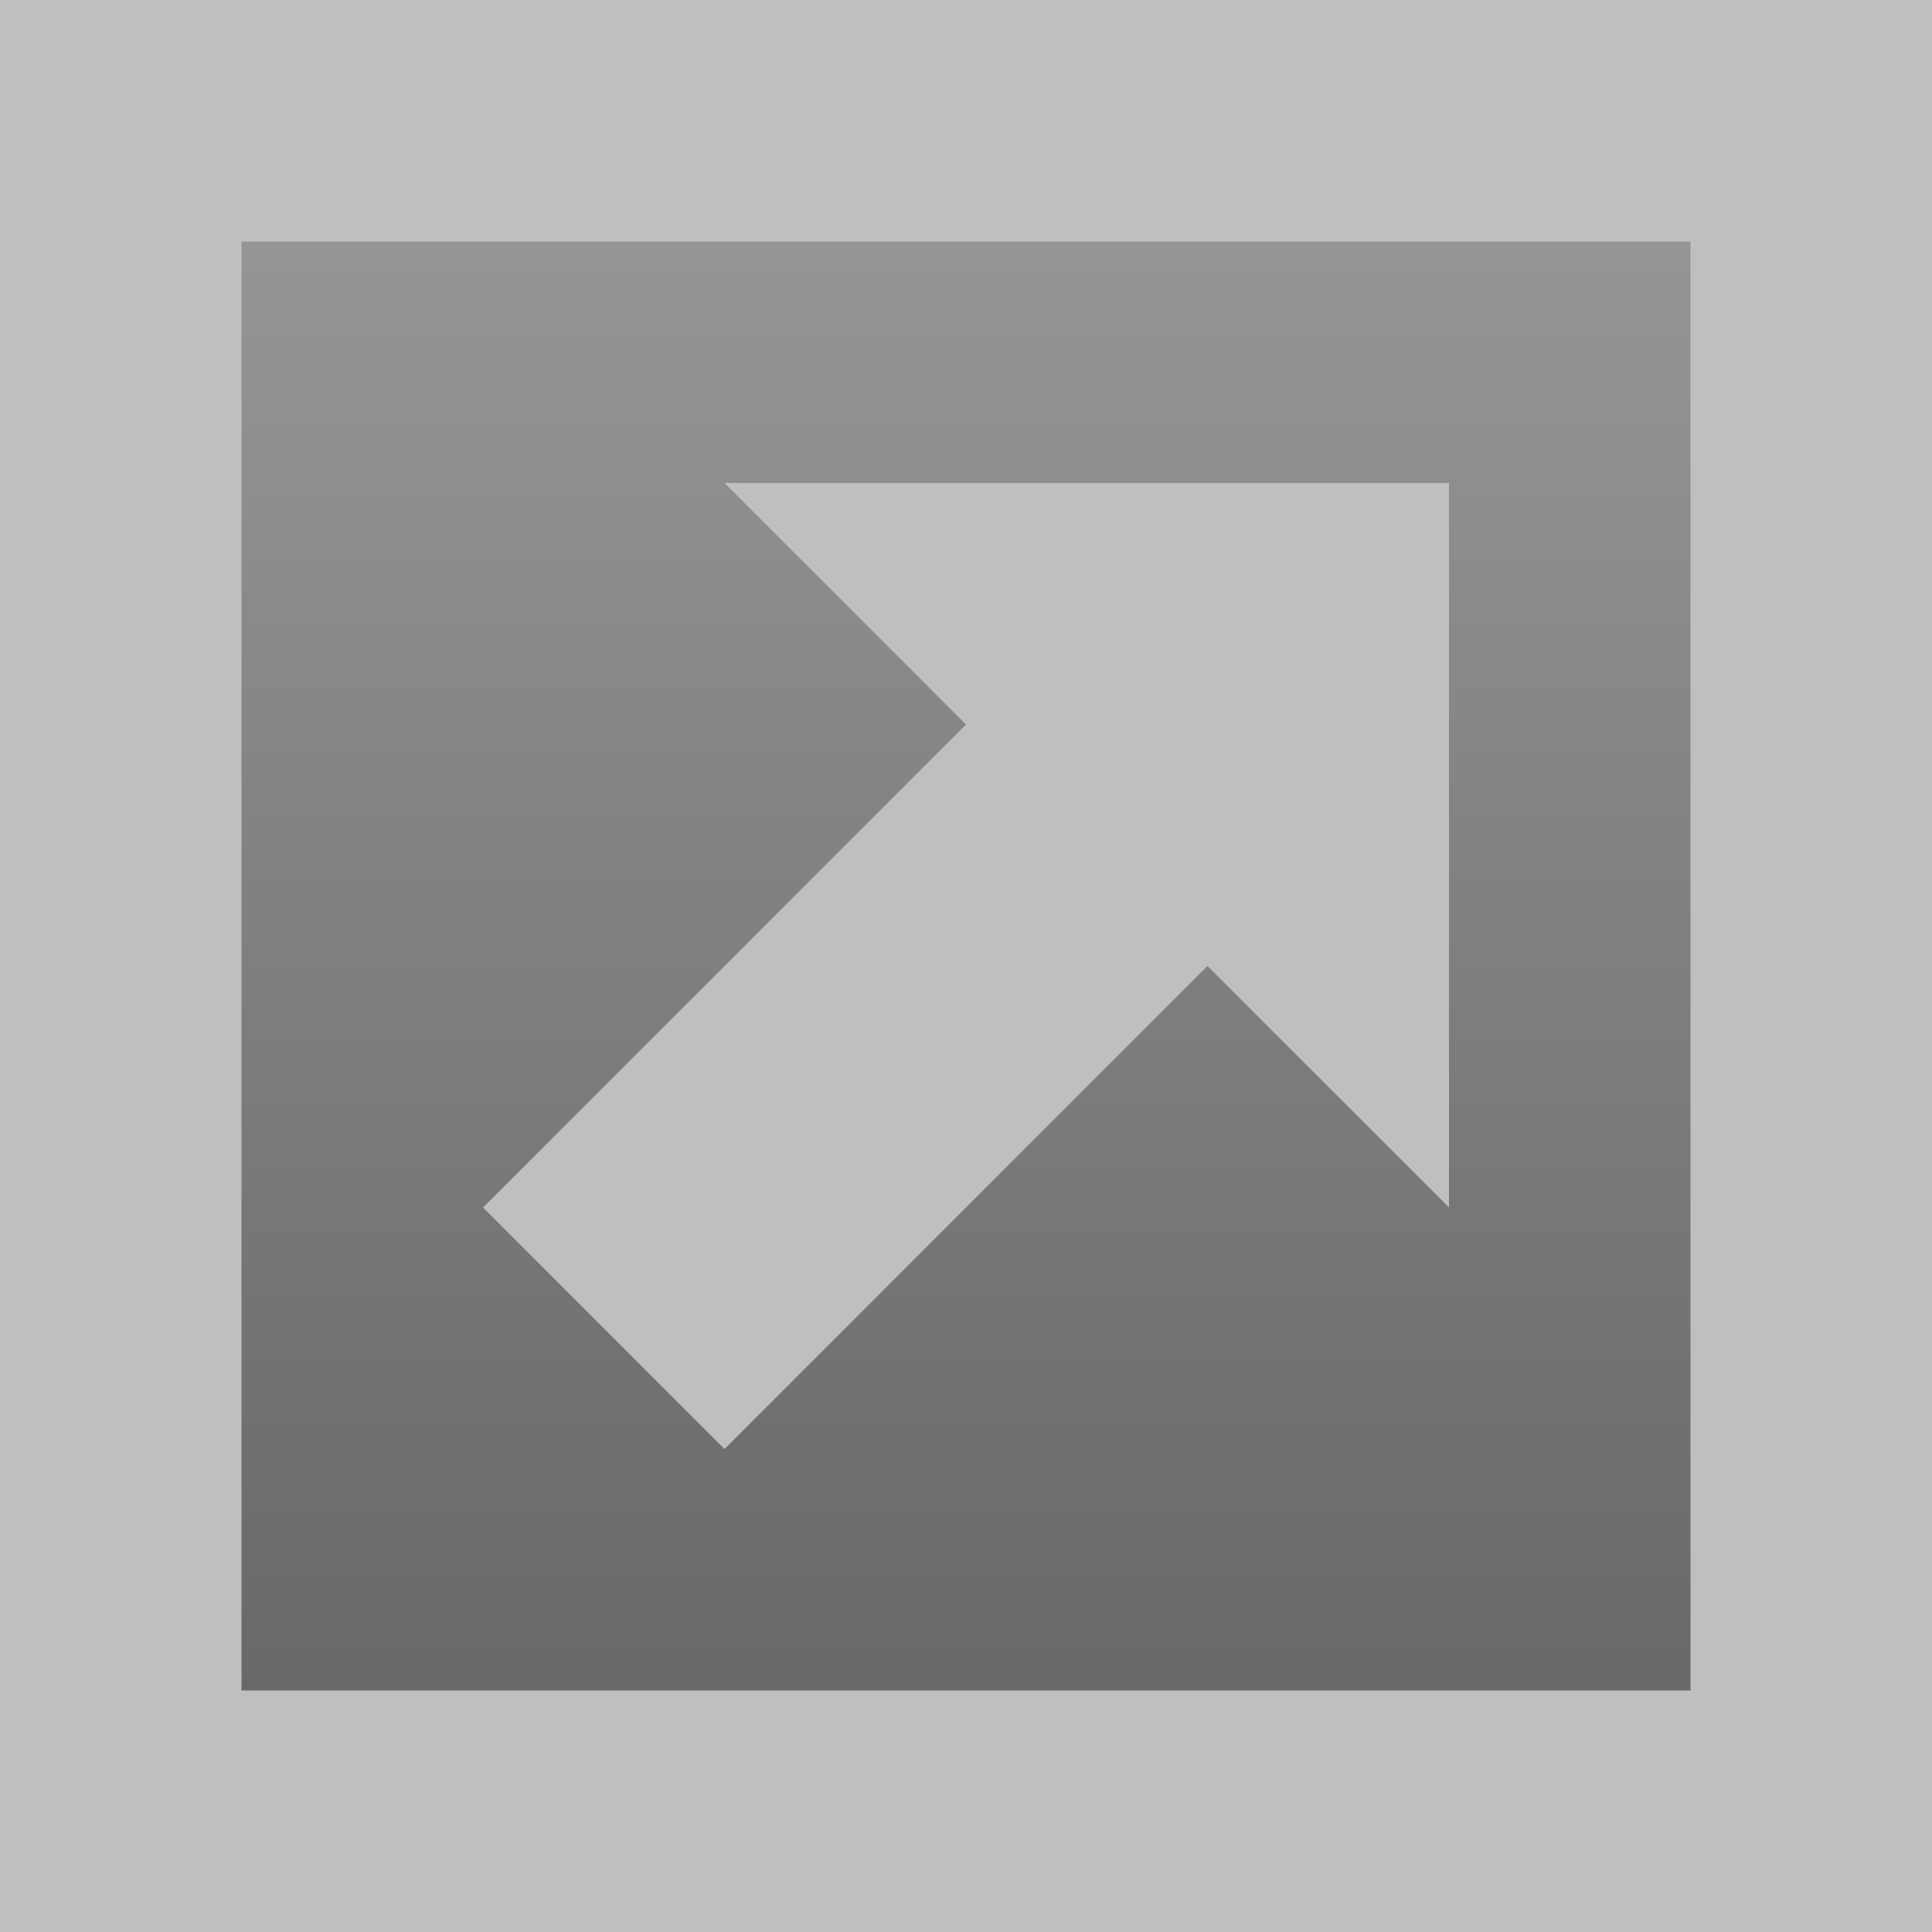 <?xml version="1.0" encoding="UTF-8" standalone="no"?>
<!-- Created with Inkscape (http://www.inkscape.org/) -->

<svg
   xmlns:osb="http://www.openswatchbook.org/uri/2009/osb"
   xmlns:dc="http://purl.org/dc/elements/1.1/"
   xmlns:cc="http://creativecommons.org/ns#"
   xmlns:rdf="http://www.w3.org/1999/02/22-rdf-syntax-ns#"
   xmlns:svg="http://www.w3.org/2000/svg"
   xmlns="http://www.w3.org/2000/svg"
   xmlns:xlink="http://www.w3.org/1999/xlink"
   xmlns:sodipodi="http://sodipodi.sourceforge.net/DTD/sodipodi-0.dtd"
   xmlns:inkscape="http://www.inkscape.org/namespaces/inkscape"
   width="64"
   height="64"
   viewBox="0 0 64 64"
   id="svg2"
   version="1.1"
   inkscape:version="0.91 r13725"
   sodipodi:docname="newWindow.svg"
   inkscape:export-filename="C:\Users\andreas\Documents\icons\diff.png"
   inkscape:export-xdpi="90"
   inkscape:export-ydpi="90">
  <defs
     id="defs4">
    <linearGradient
       inkscape:collect="always"
       id="linearGradient4824">
      <stop
         style="stop-color:#595959;stop-opacity:1"
         offset="0"
         id="stop4826" />
      <stop
         style="stop-color:#9d9d9d;stop-opacity:1"
         offset="1"
         id="stop4828" />
    </linearGradient>
    <linearGradient
       id="linearGradient4823"
       osb:paint="solid">
      <stop
         style="stop-color:#4d4d4d;stop-opacity:1;"
         offset="0"
         id="stop4825" />
    </linearGradient>
    <inkscape:perspective
       sodipodi:type="inkscape:persp3d"
       inkscape:vp_x="-32 : 10.666666 : 0"
       inkscape:vp_y="0 : 1000 : 0"
       inkscape:vp_z="32.000001 : 10.666666 : 0"
       inkscape:persp3d-origin="32 : 21.333334 : 1"
       id="perspective4171" />
    <marker
       inkscape:stockid="Arrow1Lstart"
       orient="auto"
       refY="0.0"
       refX="0.0"
       id="Arrow1Lstart"
       style="overflow:visible"
       inkscape:isstock="true">
      <path
         id="path4168"
         d="M 0.0,0.0 L 5.0,-5.0 L -12.5,0.0 L 5.0,5.0 L 0.0,0.0 z "
         style="fill-rule:evenodd;stroke:#000000;stroke-width:1.0pt"
         transform="scale(0.8) translate(12.5,0)" />
    </marker>
    <linearGradient
       inkscape:collect="always"
       xlink:href="#linearGradient4824"
       id="linearGradient4169"
       x1="32"
       y1="1060.362"
       x2="32"
       y2="988.362"
       gradientUnits="userSpaceOnUse" />
  </defs>
  <sodipodi:namedview
     id="base"
     pagecolor="#ffffff"
     bordercolor="#666666"
     borderopacity="1.0"
     inkscape:pageopacity="0.0"
     inkscape:pageshadow="2"
     inkscape:zoom="8"
     inkscape:cx="21.381172"
     inkscape:cy="23.588273"
     inkscape:document-units="px"
     inkscape:current-layer="layer3"
     showgrid="true"
     units="px"
     inkscape:window-width="1920"
     inkscape:window-height="1017"
     inkscape:window-x="1912"
     inkscape:window-y="-8"
     inkscape:window-maximized="1"
     objecttolerance="20"
     showguides="true"
     inkscape:guide-bbox="true"
     inkscape:snap-others="false"
     inkscape:snap-nodes="true">
    <inkscape:grid
       type="xygrid"
       id="grid4138"
       units="px"
       spacingx="8"
       spacingy="8"
       empspacing="2" />
    <sodipodi:guide
       position="48,48"
       orientation="1,0"
       id="guide4444" />
    <sodipodi:guide
       position="16,48"
       orientation="0,1"
       id="guide4448" />
    <sodipodi:guide
       position="16,16"
       orientation="0,1"
       id="guide4450" />
  </sodipodi:namedview>
  <g
     inkscape:label="Ebene 1"
     inkscape:groupmode="layer"
     id="layer1"
     transform="translate(0,-988.362)">
    <rect
       style="opacity:1;fill:url(#linearGradient4169);fill-opacity:1;fill-rule:nonzero;stroke:none;stroke-width:3.543;stroke-linecap:round;stroke-linejoin:miter;stroke-miterlimit:4;stroke-dasharray:none;stroke-dashoffset:0;stroke-opacity:1"
       id="rect4161"
       width="64"
       height="64"
       x="0"
       y="988.362" />
    <path
       id="path4173"
       style="fill:#bfbfbf;stroke:none;stroke-width:1px;stroke-linecap:butt;stroke-linejoin:miter;stroke-opacity:1;fill-opacity:1"
       d="m 0,1052.362 64,0 0,-64 -64,0 z m 8,-8 0,-48 48,0 0,48 z" />
    <path
       style="fill:#bfbfbf;stroke:none;stroke-width:1px;stroke-linecap:butt;stroke-linejoin:miter;stroke-opacity:1;fill-opacity:1"
       d="m 32,1004.362 16,0 0,24 -8,-8 -16,16 -8,-8 16,-16 -8,-8 z"
       id="path4185"
       inkscape:connector-curvature="0" />
  </g>
  <g
     inkscape:groupmode="layer"
     id="layer2"
     inkscape:label="Ebene 2" />
  <g
     inkscape:groupmode="layer"
     id="layer3"
     inkscape:label="Ebene 3" />
</svg>
